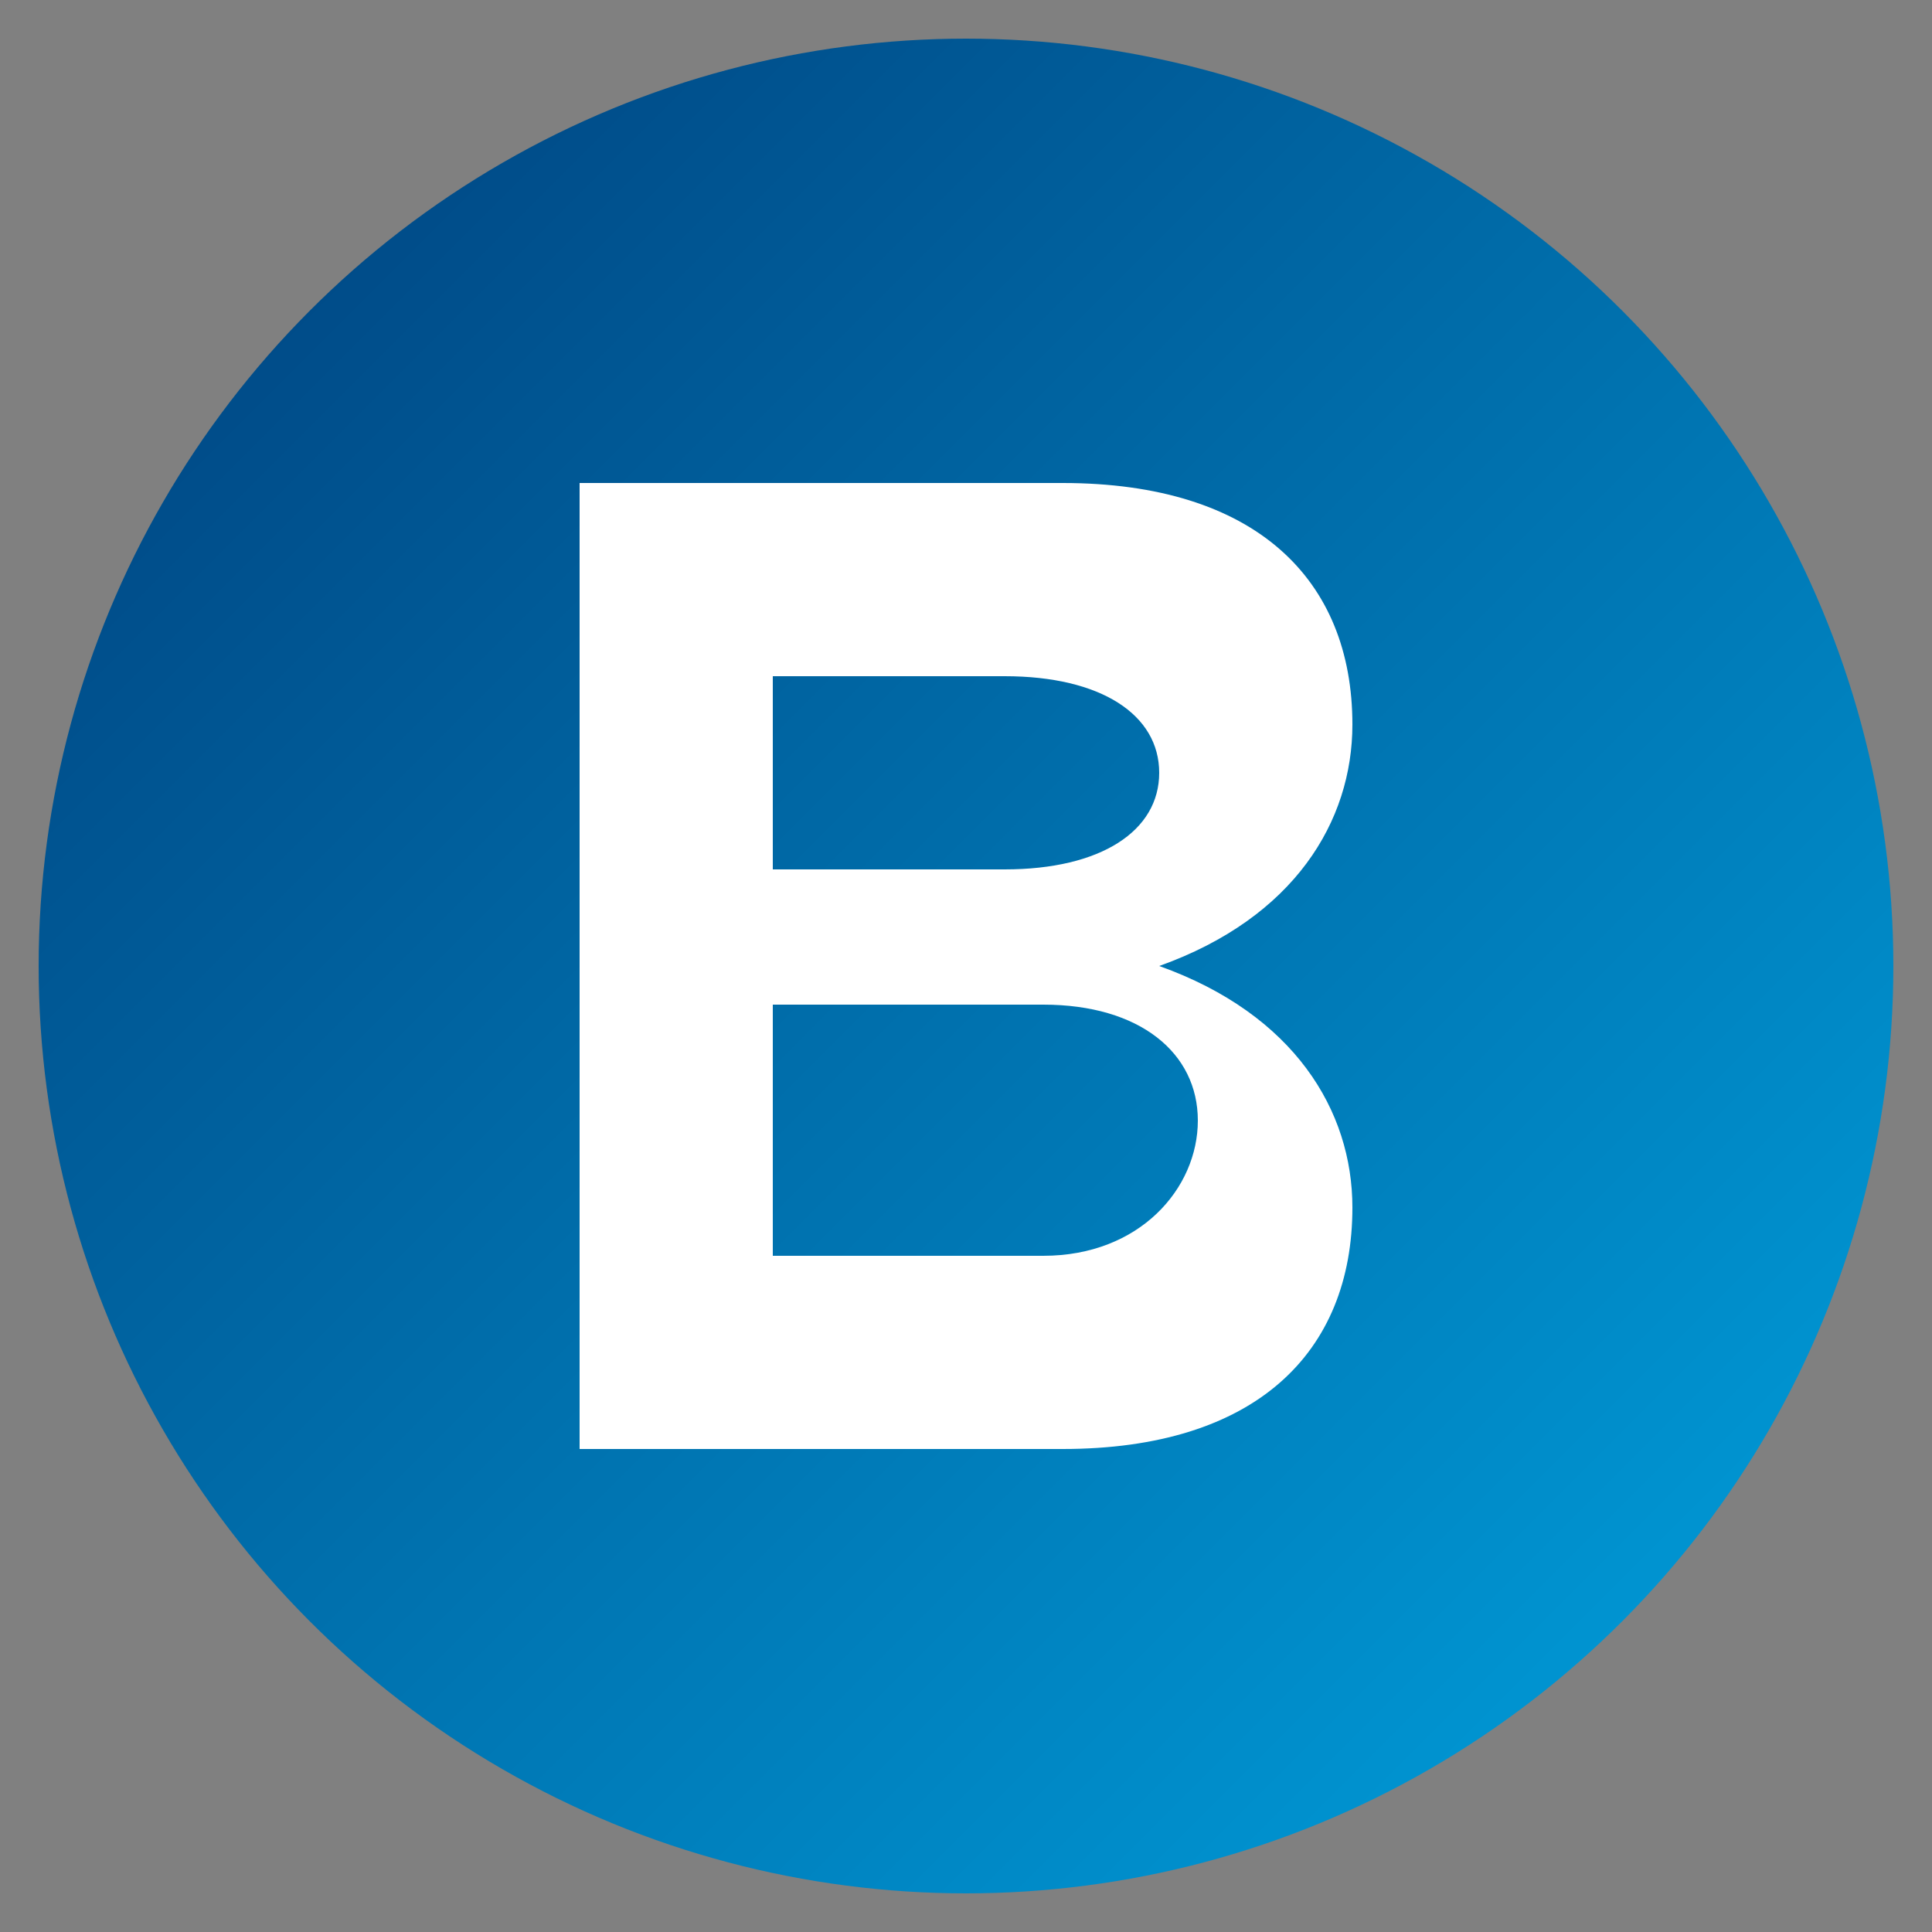 <svg xmlns="http://www.w3.org/2000/svg" viewBox="0 0 100 100">
  <rect x="0" y="0" width="100" height="100" fill="#808080" stroke="none"/>
  <!-- Background circle with gradient -->
  <defs>
    <linearGradient id="bgGradient" x1="0%" y1="0%" x2="100%" y2="100%">
      <stop offset="0%" style="stop-color:#003d7a;stop-opacity:1" />
      <stop offset="100%" style="stop-color:#00a3e0;stop-opacity:1" />
    </linearGradient>
  </defs>

  <!-- Background -->
  <circle cx="50" cy="50" r="48" fill="url(#bgGradient)"/>

  <!-- Stylized "B" letter -->
  <path d="M 30 25 L 30 75 L 55 75 C 65 75 70 70 70 62.5 C 70 57.5 67 52.5 60 50 C 67 47.5 70 42.5 70 37.5 C 70 30 65 25 55 25 Z M 40 35 L 52 35 C 57 35 60 37 60 40 C 60 43 57 45 52 45 L 40 45 Z M 40 52 L 54 52 C 59 52 62 54.5 62 58 C 62 61.5 59 65 54 65 L 40 65 Z"
        fill="#ffffff"
        stroke="none"/>
</svg>
